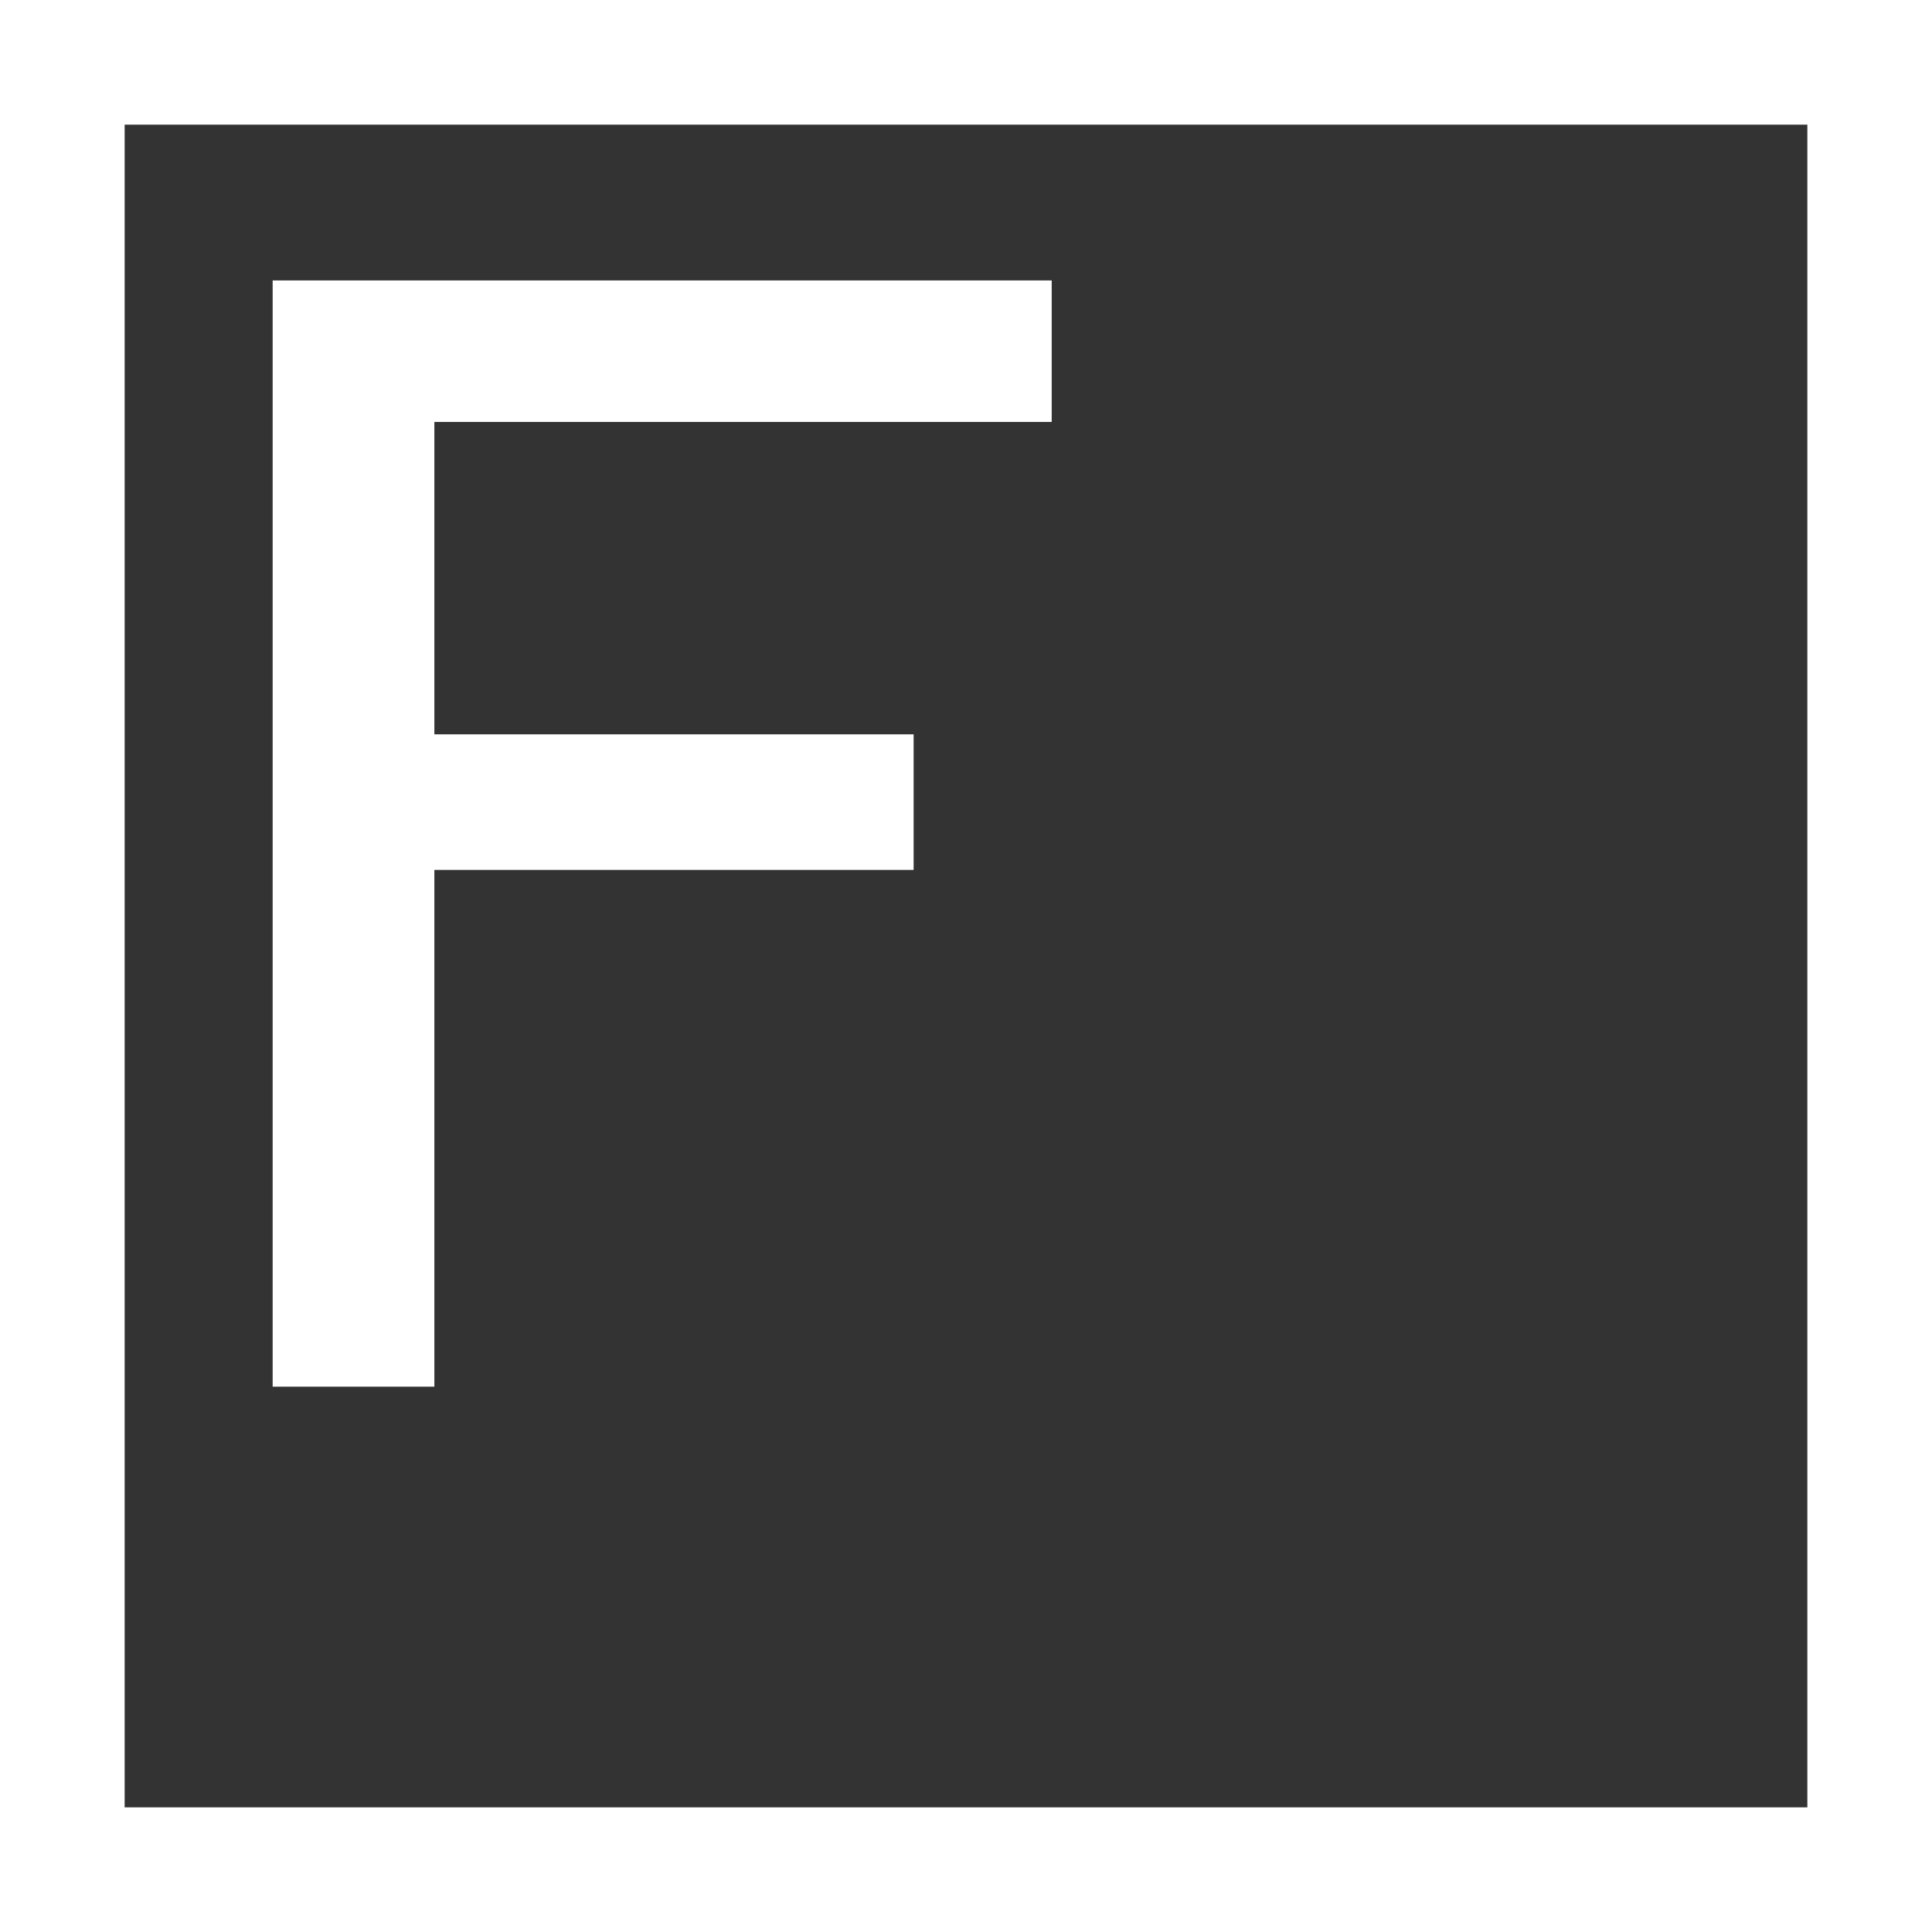 <svg width="64" height="64" viewBox="0 0 64 64" fill="none" xmlns="http://www.w3.org/2000/svg">
<rect x="0" y="0" width="64" height="64" fill="#333333" stroke="none"/>
<path d="M14.389 45.935H9.032V9.29H34.839V13.977H14.389V24.326H30.265V28.817H14.389V45.935Z" fill="white"/>
<path fill-rule="evenodd" clip-rule="evenodd" d="M59.871 4.129H4.129V59.871H59.871V4.129ZM0 0V64H64V0H0Z" fill="white"/>
</svg>
